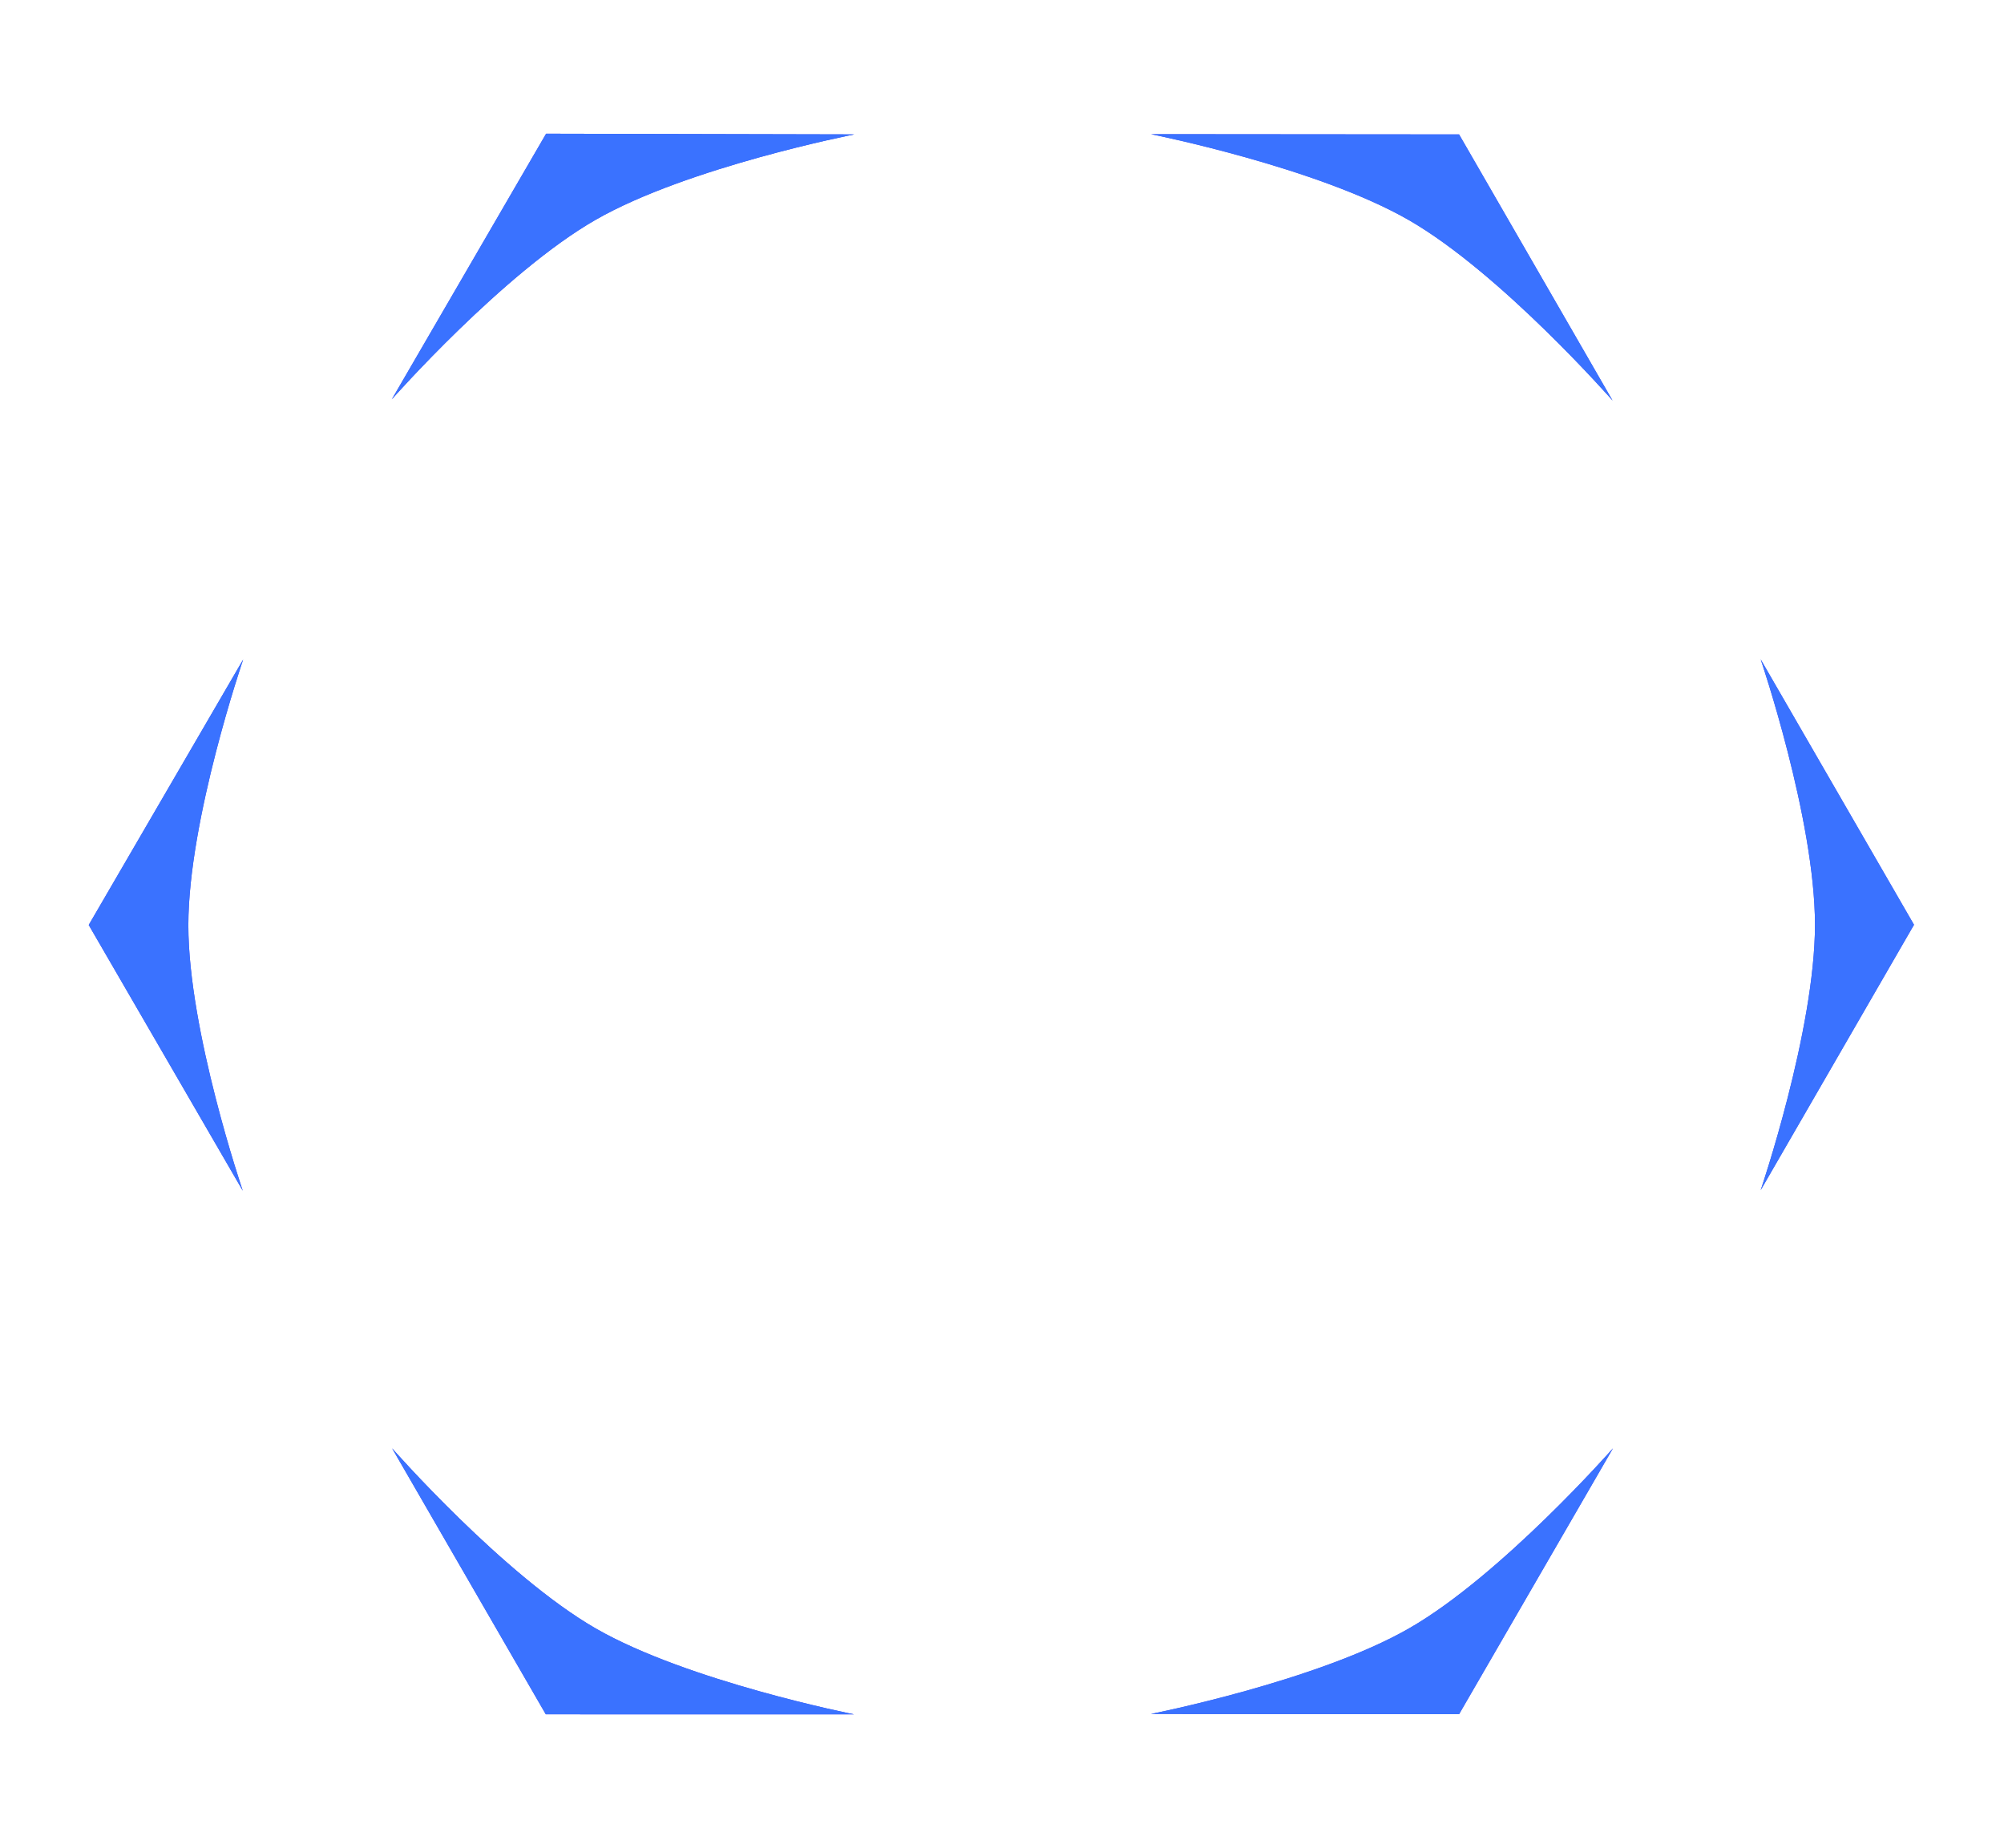 <svg width="566" height="522" viewBox="0 0 566 522" fill="none" xmlns="http://www.w3.org/2000/svg">
<path d="M540.583 261.254L497.274 336.236C497.274 336.236 512.613 291.13 512.613 261.254C512.613 231.377 497.274 186.271 497.274 186.271L540.583 261.254Z" fill="url(#paint0_linear_754_148)"/>
<g filter="url(#filter0_f_754_148)">
<path d="M540.583 261.254L497.274 336.236C497.274 336.236 512.613 291.13 512.613 261.254C512.613 231.377 497.274 186.271 497.274 186.271L540.583 261.254Z" fill="#3A72FF"/>
</g>
<path d="M154.148 484.307L110.747 409.165C110.747 409.165 142.252 445.073 168.237 460.044C194.221 475.015 241.178 484.312 241.178 484.312L154.148 484.307Z" fill="url(#paint1_linear_754_148)"/>
<g filter="url(#filter1_f_754_148)">
<path d="M154.148 484.307L110.747 409.165C110.747 409.165 142.252 445.073 168.237 460.044C194.221 475.015 241.178 484.312 241.178 484.312L154.148 484.307Z" fill="#3A72FF"/>
</g>
<path d="M154.236 37.777L241.266 37.974C241.266 37.974 194.287 47.162 168.268 62.073C142.248 76.983 110.658 112.818 110.658 112.818L154.236 37.777Z" fill="url(#paint2_linear_754_148)"/>
<g filter="url(#filter2_f_754_148)">
<path d="M154.236 37.777L241.266 37.974C241.266 37.974 194.287 47.162 168.268 62.073C142.248 76.983 110.658 112.818 110.658 112.818L154.236 37.777Z" fill="#3A72FF"/>
</g>
<path d="M412.099 484.273L325.07 484.21C325.07 484.21 372.034 474.949 398.03 459.999C424.027 445.048 455.56 409.164 455.56 409.164L412.099 484.273Z" fill="url(#paint3_linear_754_148)"/>
<g filter="url(#filter3_f_754_148)">
<path d="M412.099 484.273L325.07 484.21C325.07 484.21 372.034 474.949 398.03 459.999C424.027 445.048 455.56 409.164 455.56 409.164L412.099 484.273Z" fill="#3A72FF"/>
</g>
<path d="M25.058 261.316L68.686 186.304C68.686 186.304 53.22 231.437 53.197 261.338C53.174 291.24 68.569 336.396 68.569 336.396L25.058 261.316Z" fill="url(#paint4_linear_754_148)"/>
<g filter="url(#filter4_f_754_148)">
<path d="M25.058 261.316L68.686 186.304C68.686 186.304 53.22 231.437 53.197 261.338C53.174 291.24 68.569 336.396 68.569 336.396L25.058 261.316Z" fill="#3A72FF"/>
</g>
<path d="M412.099 37.979L455.443 113.155C455.443 113.155 423.965 77.222 397.992 62.231C372.019 47.24 325.069 37.907 325.069 37.907L412.099 37.979Z" fill="url(#paint5_linear_754_148)"/>
<g filter="url(#filter5_f_754_148)">
<path d="M412.099 37.979L455.443 113.155C455.443 113.155 423.965 77.222 397.992 62.231C372.019 47.24 325.069 37.907 325.069 37.907L412.099 37.979Z" fill="#3A72FF"/>
</g>
<defs>
<filter id="filter0_f_754_148" x="472.274" y="161.271" width="93.309" height="199.965" filterUnits="userSpaceOnUse" color-interpolation-filters="sRGB">
<feFlood flood-opacity="0" result="BackgroundImageFix"/>
<feBlend mode="normal" in="SourceGraphic" in2="BackgroundImageFix" result="shape"/>
<feGaussianBlur stdDeviation="12.5" result="effect1_foregroundBlur_754_148"/>
</filter>
<filter id="filter1_f_754_148" x="85.746" y="384.165" width="180.432" height="125.147" filterUnits="userSpaceOnUse" color-interpolation-filters="sRGB">
<feFlood flood-opacity="0" result="BackgroundImageFix"/>
<feBlend mode="normal" in="SourceGraphic" in2="BackgroundImageFix" result="shape"/>
<feGaussianBlur stdDeviation="12.5" result="effect1_foregroundBlur_754_148"/>
</filter>
<filter id="filter2_f_754_148" x="85.659" y="12.777" width="180.607" height="125.041" filterUnits="userSpaceOnUse" color-interpolation-filters="sRGB">
<feFlood flood-opacity="0" result="BackgroundImageFix"/>
<feBlend mode="normal" in="SourceGraphic" in2="BackgroundImageFix" result="shape"/>
<feGaussianBlur stdDeviation="12.5" result="effect1_foregroundBlur_754_148"/>
</filter>
<filter id="filter3_f_754_148" x="300.07" y="384.164" width="180.49" height="125.109" filterUnits="userSpaceOnUse" color-interpolation-filters="sRGB">
<feFlood flood-opacity="0" result="BackgroundImageFix"/>
<feBlend mode="normal" in="SourceGraphic" in2="BackgroundImageFix" result="shape"/>
<feGaussianBlur stdDeviation="12.5" result="effect1_foregroundBlur_754_148"/>
</filter>
<filter id="filter4_f_754_148" x="0.059" y="161.304" width="93.628" height="200.092" filterUnits="userSpaceOnUse" color-interpolation-filters="sRGB">
<feFlood flood-opacity="0" result="BackgroundImageFix"/>
<feBlend mode="normal" in="SourceGraphic" in2="BackgroundImageFix" result="shape"/>
<feGaussianBlur stdDeviation="12.5" result="effect1_foregroundBlur_754_148"/>
</filter>
<filter id="filter5_f_754_148" x="300.069" y="12.906" width="180.373" height="125.248" filterUnits="userSpaceOnUse" color-interpolation-filters="sRGB">
<feFlood flood-opacity="0" result="BackgroundImageFix"/>
<feBlend mode="normal" in="SourceGraphic" in2="BackgroundImageFix" result="shape"/>
<feGaussianBlur stdDeviation="12.5" result="effect1_foregroundBlur_754_148"/>
</filter>
<linearGradient id="paint0_linear_754_148" x1="540.583" y1="186.271" x2="460.633" y2="209.36" gradientUnits="userSpaceOnUse">
<stop stop-color="#5485FF"/>
<stop offset="0" stop-color="#5546F2"/>
<stop offset="1" stop-color="#3549E6"/>
</linearGradient>
<linearGradient id="paint1_linear_754_148" x1="219.364" y1="521.88" x2="239.351" y2="440.908" gradientUnits="userSpaceOnUse">
<stop stop-color="#5485FF"/>
<stop offset="0" stop-color="#5546F2"/>
<stop offset="1" stop-color="#3549E6"/>
</linearGradient>
<linearGradient id="paint2_linear_754_148" x1="88.933" y1="75.199" x2="148.961" y2="133.316" gradientUnits="userSpaceOnUse">
<stop stop-color="#5485FF"/>
<stop offset="0" stop-color="#5546F2"/>
<stop offset="1" stop-color="#3549E6"/>
</linearGradient>
<linearGradient id="paint3_linear_754_148" x1="477.345" y1="446.75" x2="417.226" y2="388.726" gradientUnits="userSpaceOnUse">
<stop stop-color="#5485FF"/>
<stop offset="0" stop-color="#5546F2"/>
<stop offset="1" stop-color="#3549E6"/>
</linearGradient>
<linearGradient id="paint4_linear_754_148" x1="25" y1="336.362" x2="105.385" y2="313.096" gradientUnits="userSpaceOnUse">
<stop stop-color="#5485FF"/>
<stop offset="0" stop-color="#5546F2"/>
<stop offset="1" stop-color="#3549E6"/>
</linearGradient>
<linearGradient id="paint5_linear_754_148" x1="346.913" y1="0.355" x2="326.864" y2="81.312" gradientUnits="userSpaceOnUse">
<stop stop-color="#5485FF"/>
<stop offset="0" stop-color="#5546F2"/>
<stop offset="1" stop-color="#3549E6"/>
</linearGradient>
</defs>
</svg>
